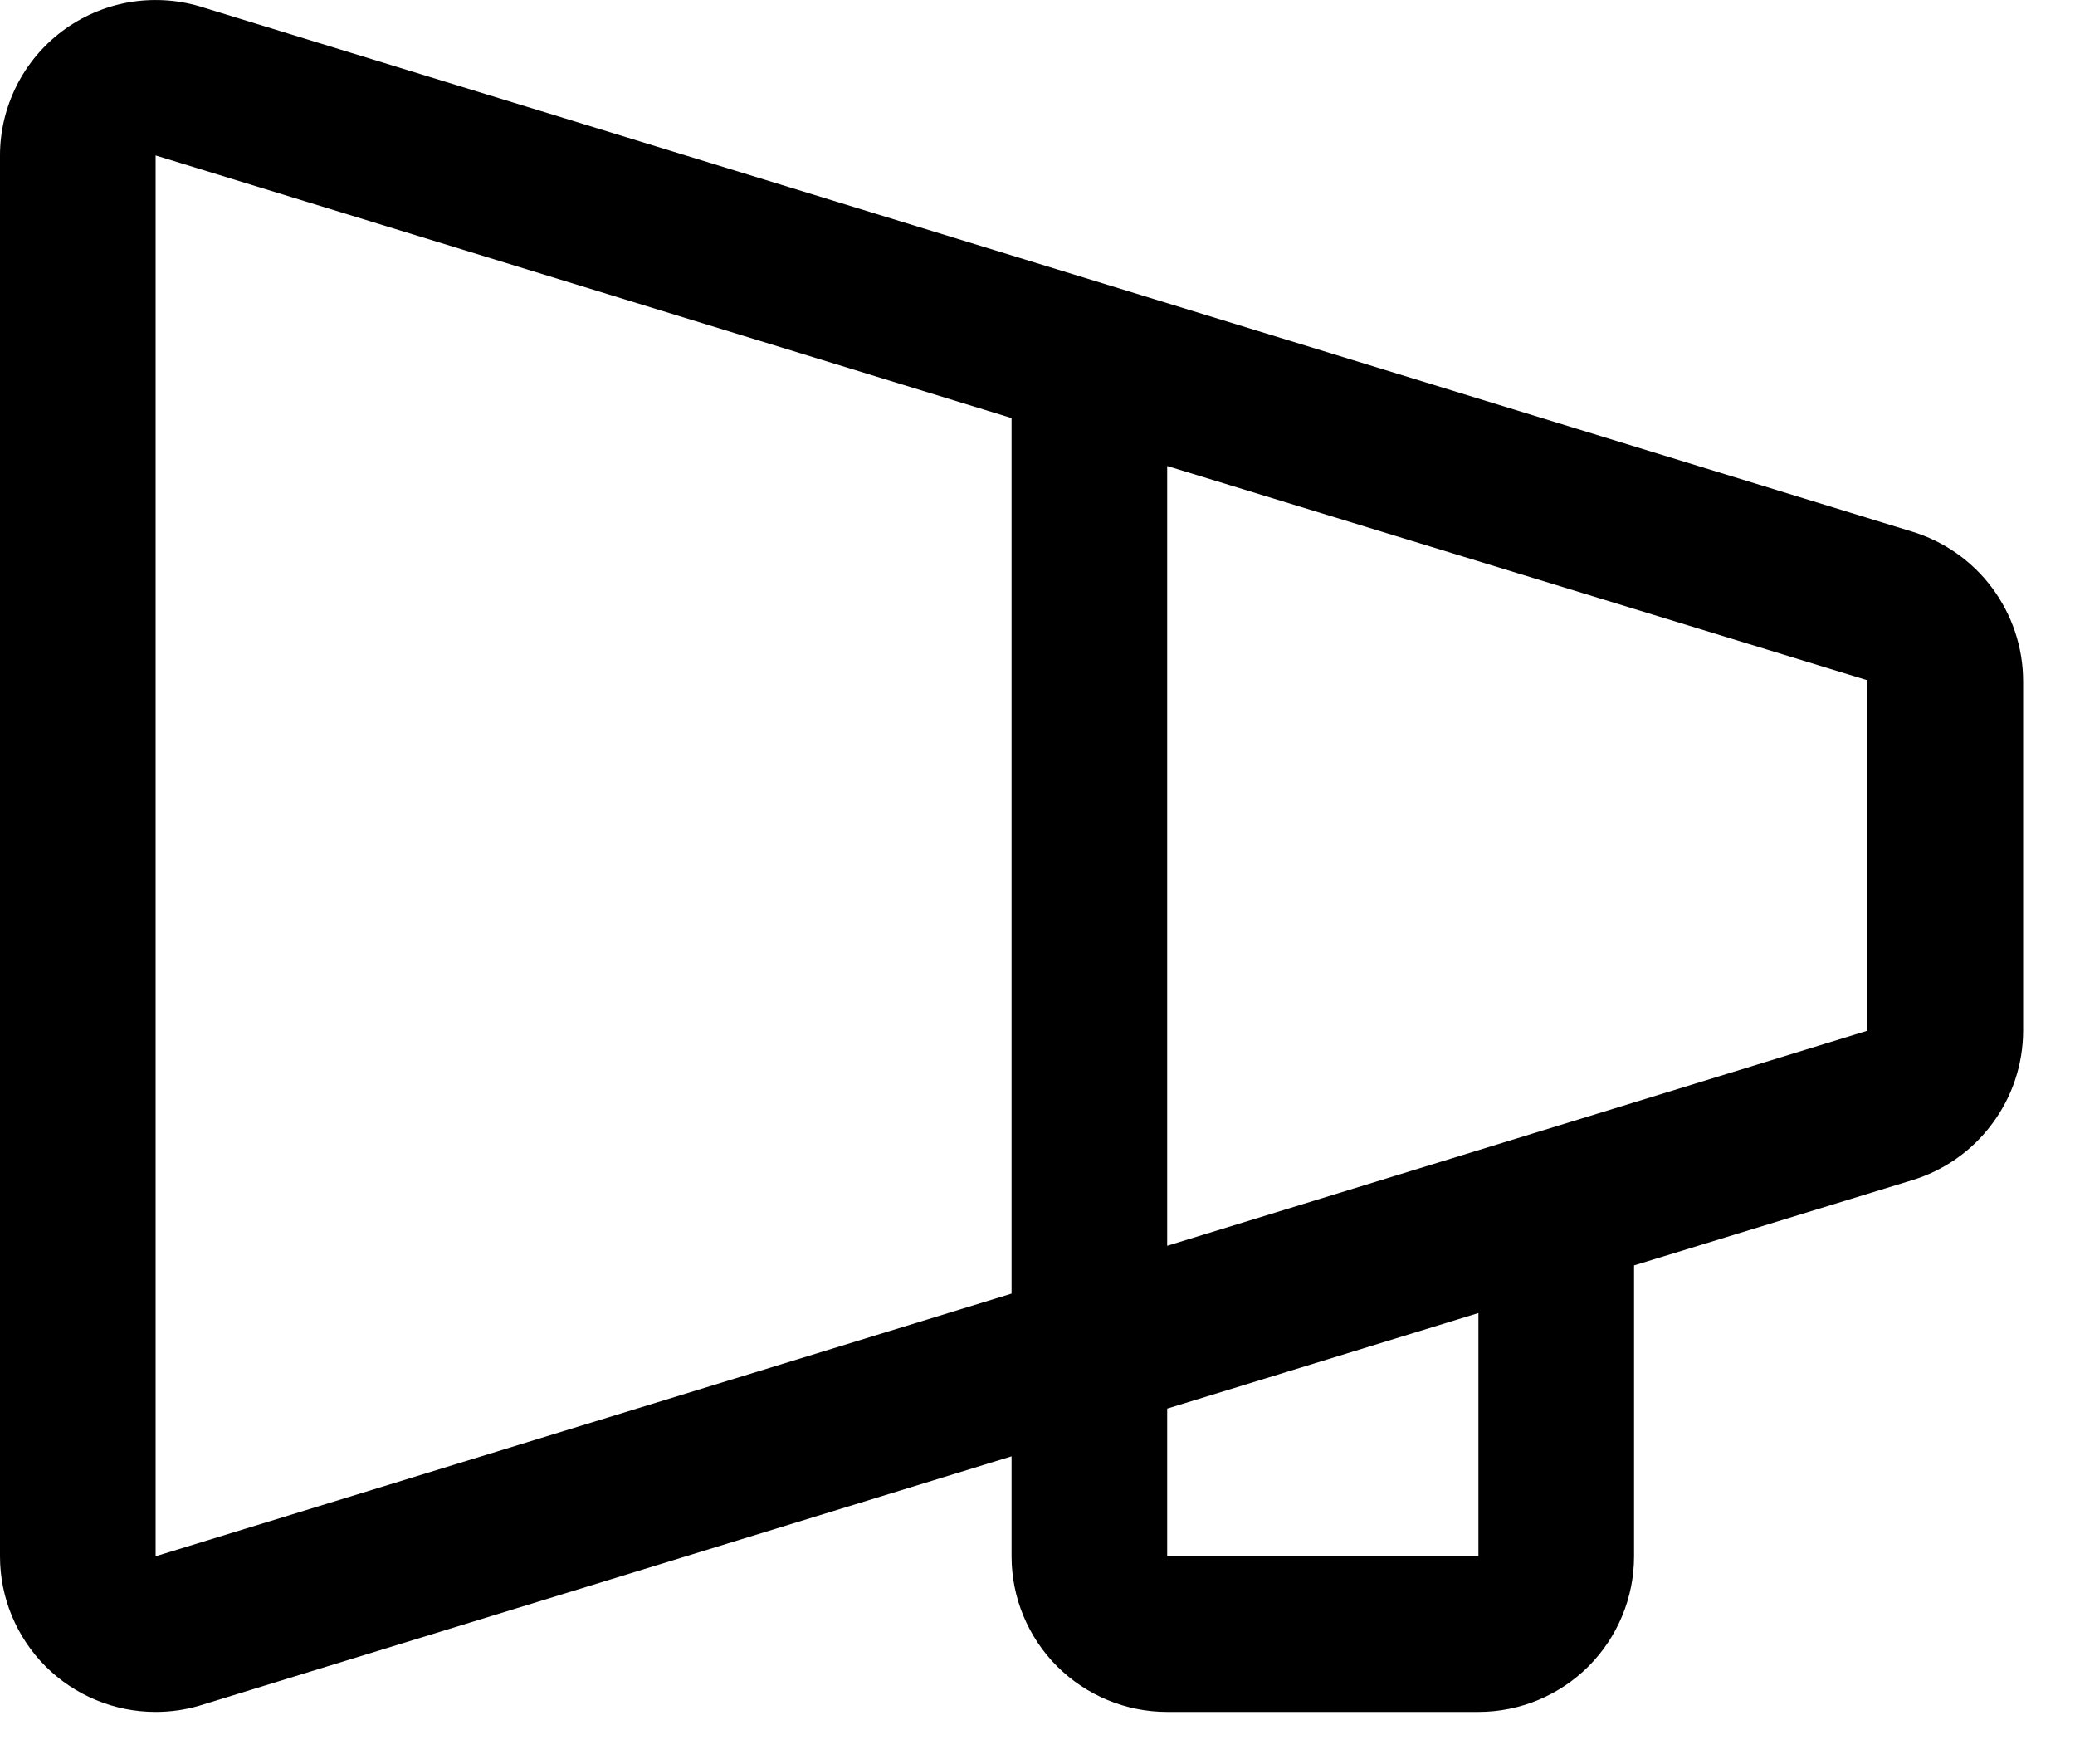 <svg width="20" height="17" viewBox="0 0 20 17" fill="none" xmlns="http://www.w3.org/2000/svg">
<path d="M18.426 5.122L1.92 0.06C1.697 -0.005 1.461 -0.017 1.232 0.024C1.003 0.066 0.787 0.16 0.601 0.299C0.414 0.439 0.263 0.62 0.159 0.828C0.055 1.036 0 1.265 0 1.498V14.998C0 15.396 0.158 15.777 0.439 16.059C0.721 16.34 1.102 16.498 1.5 16.498C1.643 16.498 1.786 16.478 1.924 16.437L9.75 14.035V14.998C9.75 15.396 9.908 15.777 10.189 16.059C10.471 16.34 10.852 16.498 11.25 16.498H14.25C14.648 16.498 15.029 16.34 15.311 16.059C15.592 15.777 15.75 15.396 15.75 14.998V12.195L18.426 11.375C18.735 11.282 19.007 11.092 19.2 10.832C19.394 10.573 19.499 10.259 19.5 9.936V6.561C19.499 6.237 19.393 5.923 19.2 5.664C19.007 5.405 18.735 5.215 18.426 5.122ZM9.75 12.467L1.5 14.998V1.498L9.75 4.029V12.467ZM14.25 14.998H11.25V13.575L14.25 12.654V14.998ZM18 9.936H17.99L11.25 12.006V4.491L17.99 6.553H18V9.928V9.936Z" fill="black"/>
</svg>
